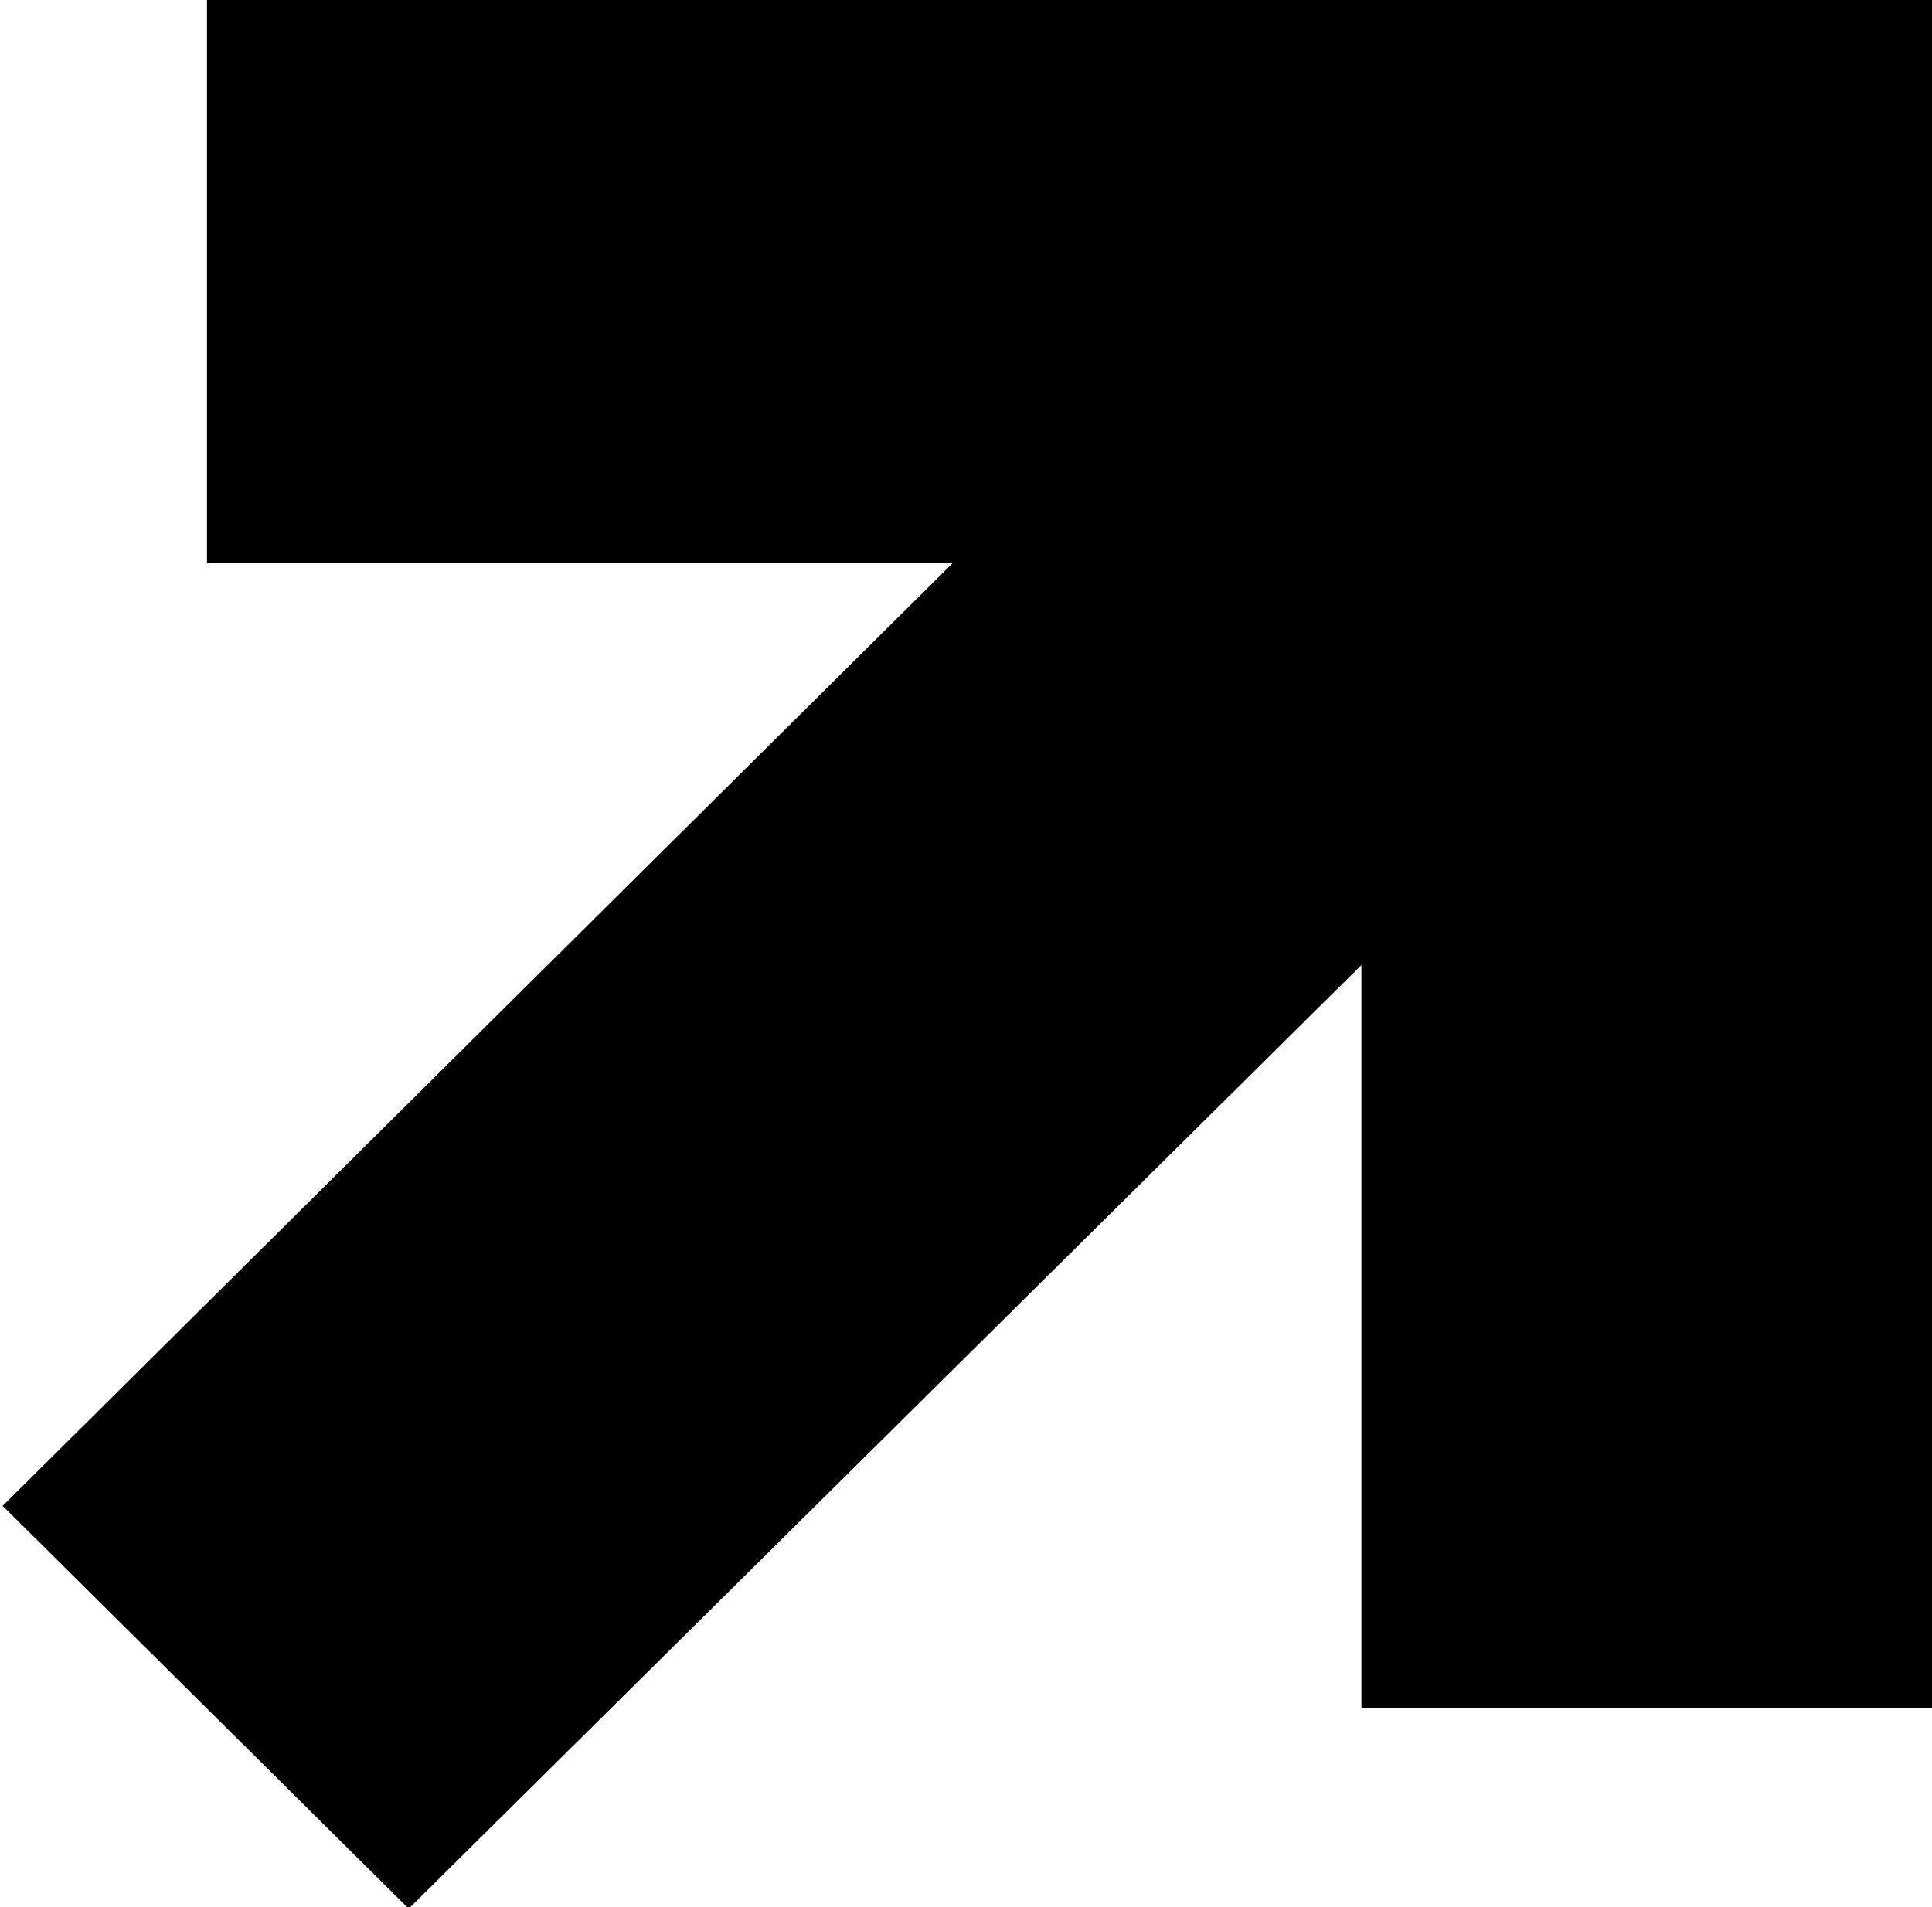 <svg xmlns="http://www.w3.org/2000/svg" width="7.28" height="7.187" viewBox="0 0 7.28 7.187">
  <defs>
    <style>
      .cls-1 {
        fill: #000;
        fill-rule: evenodd;
      }
    </style>
  </defs>
  <path id="矩形_1_拷贝_36" data-name="矩形 1 拷贝 36" d="M1849.94,52.781v-2.8l-3.59,3.556-1.53-1.518,3.58-3.553h-2.81V46.344h6.5v6.437h-2.15Z" transform="translate(-1844.81 -46.344)"/>
</svg>
